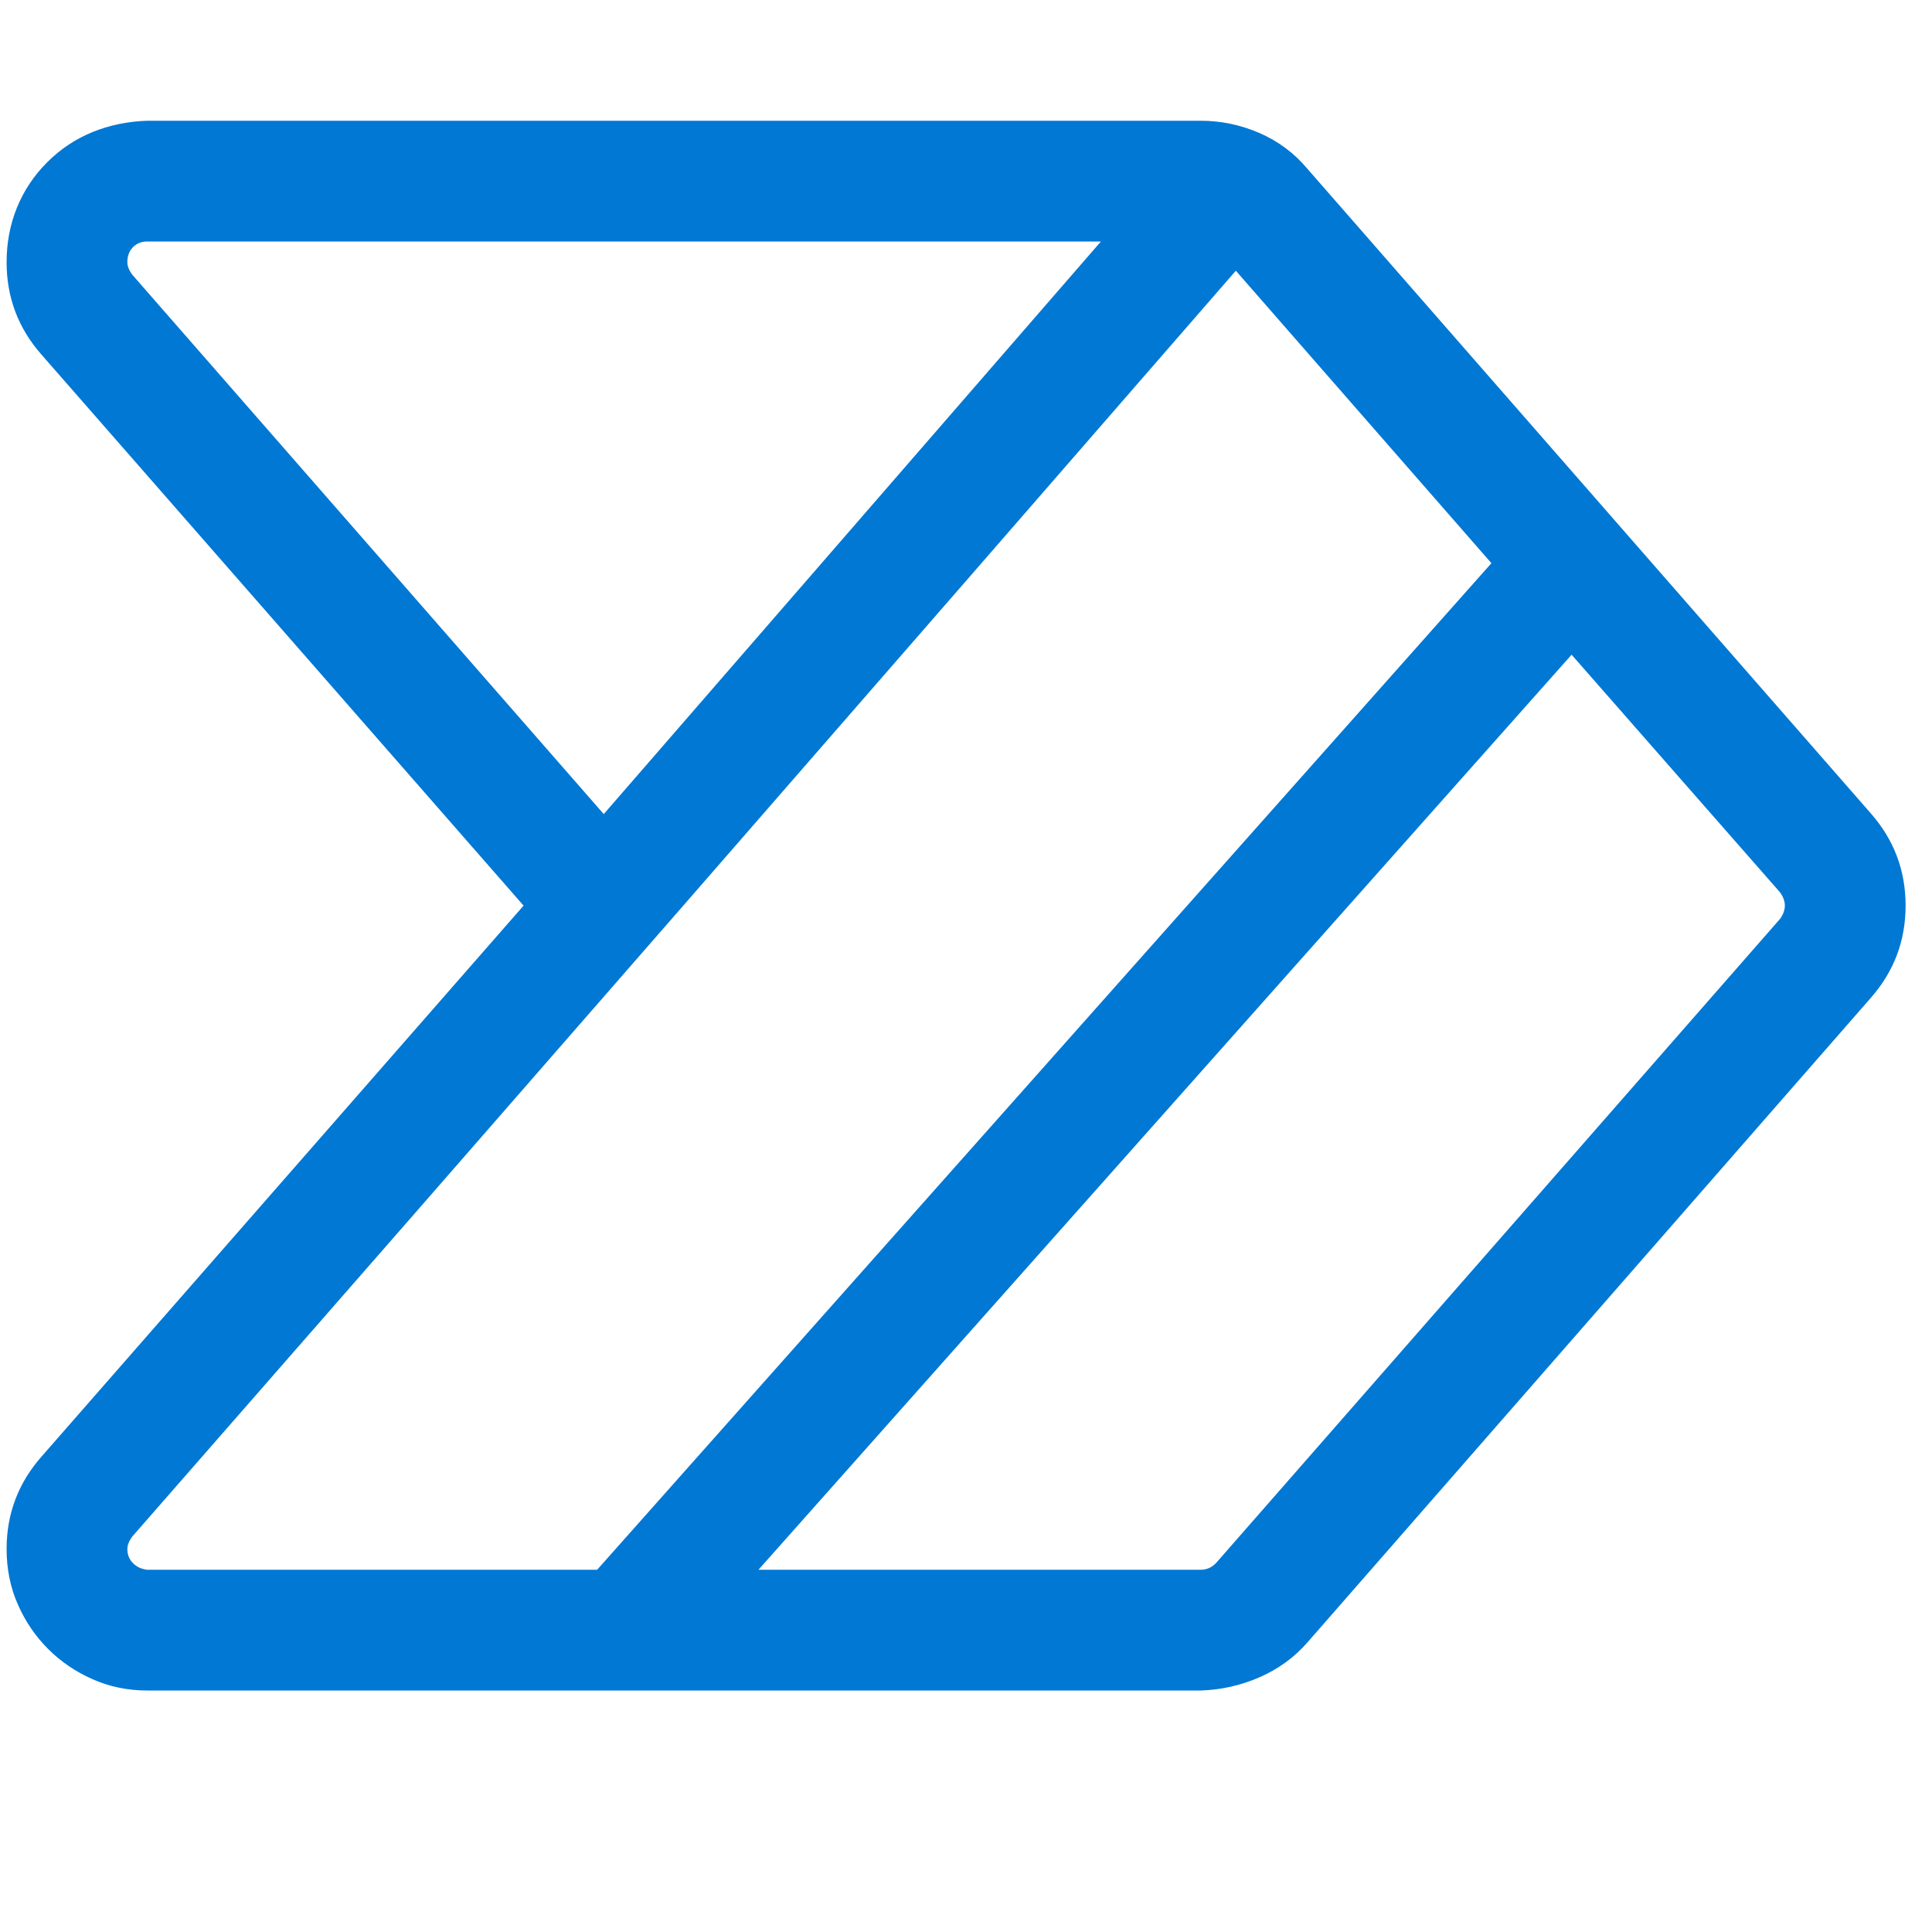 <svg width="24" height="24" viewBox="0 0 24 24" fill="none" xmlns="http://www.w3.org/2000/svg">
<path d="M23.672 11.25C23.672 11.688 23.527 12.07 23.238 12.398L16.242 20.402C16.078 20.59 15.879 20.734 15.645 20.836C15.41 20.938 15.168 20.992 14.918 21H1.828C1.586 21 1.359 20.953 1.148 20.859C0.938 20.766 0.754 20.641 0.598 20.484C0.441 20.328 0.316 20.145 0.223 19.934C0.129 19.723 0.082 19.492 0.082 19.242C0.082 18.805 0.227 18.422 0.516 18.094L6.504 11.25L0.516 4.406C0.227 4.078 0.082 3.695 0.082 3.258C0.082 3.016 0.125 2.789 0.211 2.578C0.297 2.367 0.422 2.18 0.586 2.016C0.75 1.852 0.938 1.727 1.148 1.641C1.359 1.555 1.586 1.508 1.828 1.5H14.918C15.168 1.5 15.41 1.551 15.645 1.652C15.879 1.754 16.078 1.902 16.242 2.098L23.238 10.102C23.527 10.43 23.672 10.812 23.672 11.25ZM7.5 10.113L13.676 3H1.828C1.758 3 1.699 3.023 1.652 3.07C1.605 3.117 1.582 3.18 1.582 3.258C1.582 3.305 1.602 3.355 1.641 3.41L7.5 10.113ZM1.828 19.5H7.418L18.527 6.996L15.352 3.363C13.07 5.988 10.789 8.609 8.508 11.227C6.227 13.844 3.938 16.465 1.641 19.09C1.602 19.145 1.582 19.195 1.582 19.242C1.582 19.312 1.605 19.371 1.652 19.418C1.699 19.465 1.758 19.492 1.828 19.5ZM22.172 11.25C22.172 11.195 22.152 11.141 22.113 11.086L19.523 8.133L9.422 19.5H14.918C14.988 19.5 15.051 19.473 15.105 19.418L22.113 11.414C22.152 11.359 22.172 11.305 22.172 11.25Z" fill="#0078D4"/>
</svg>
